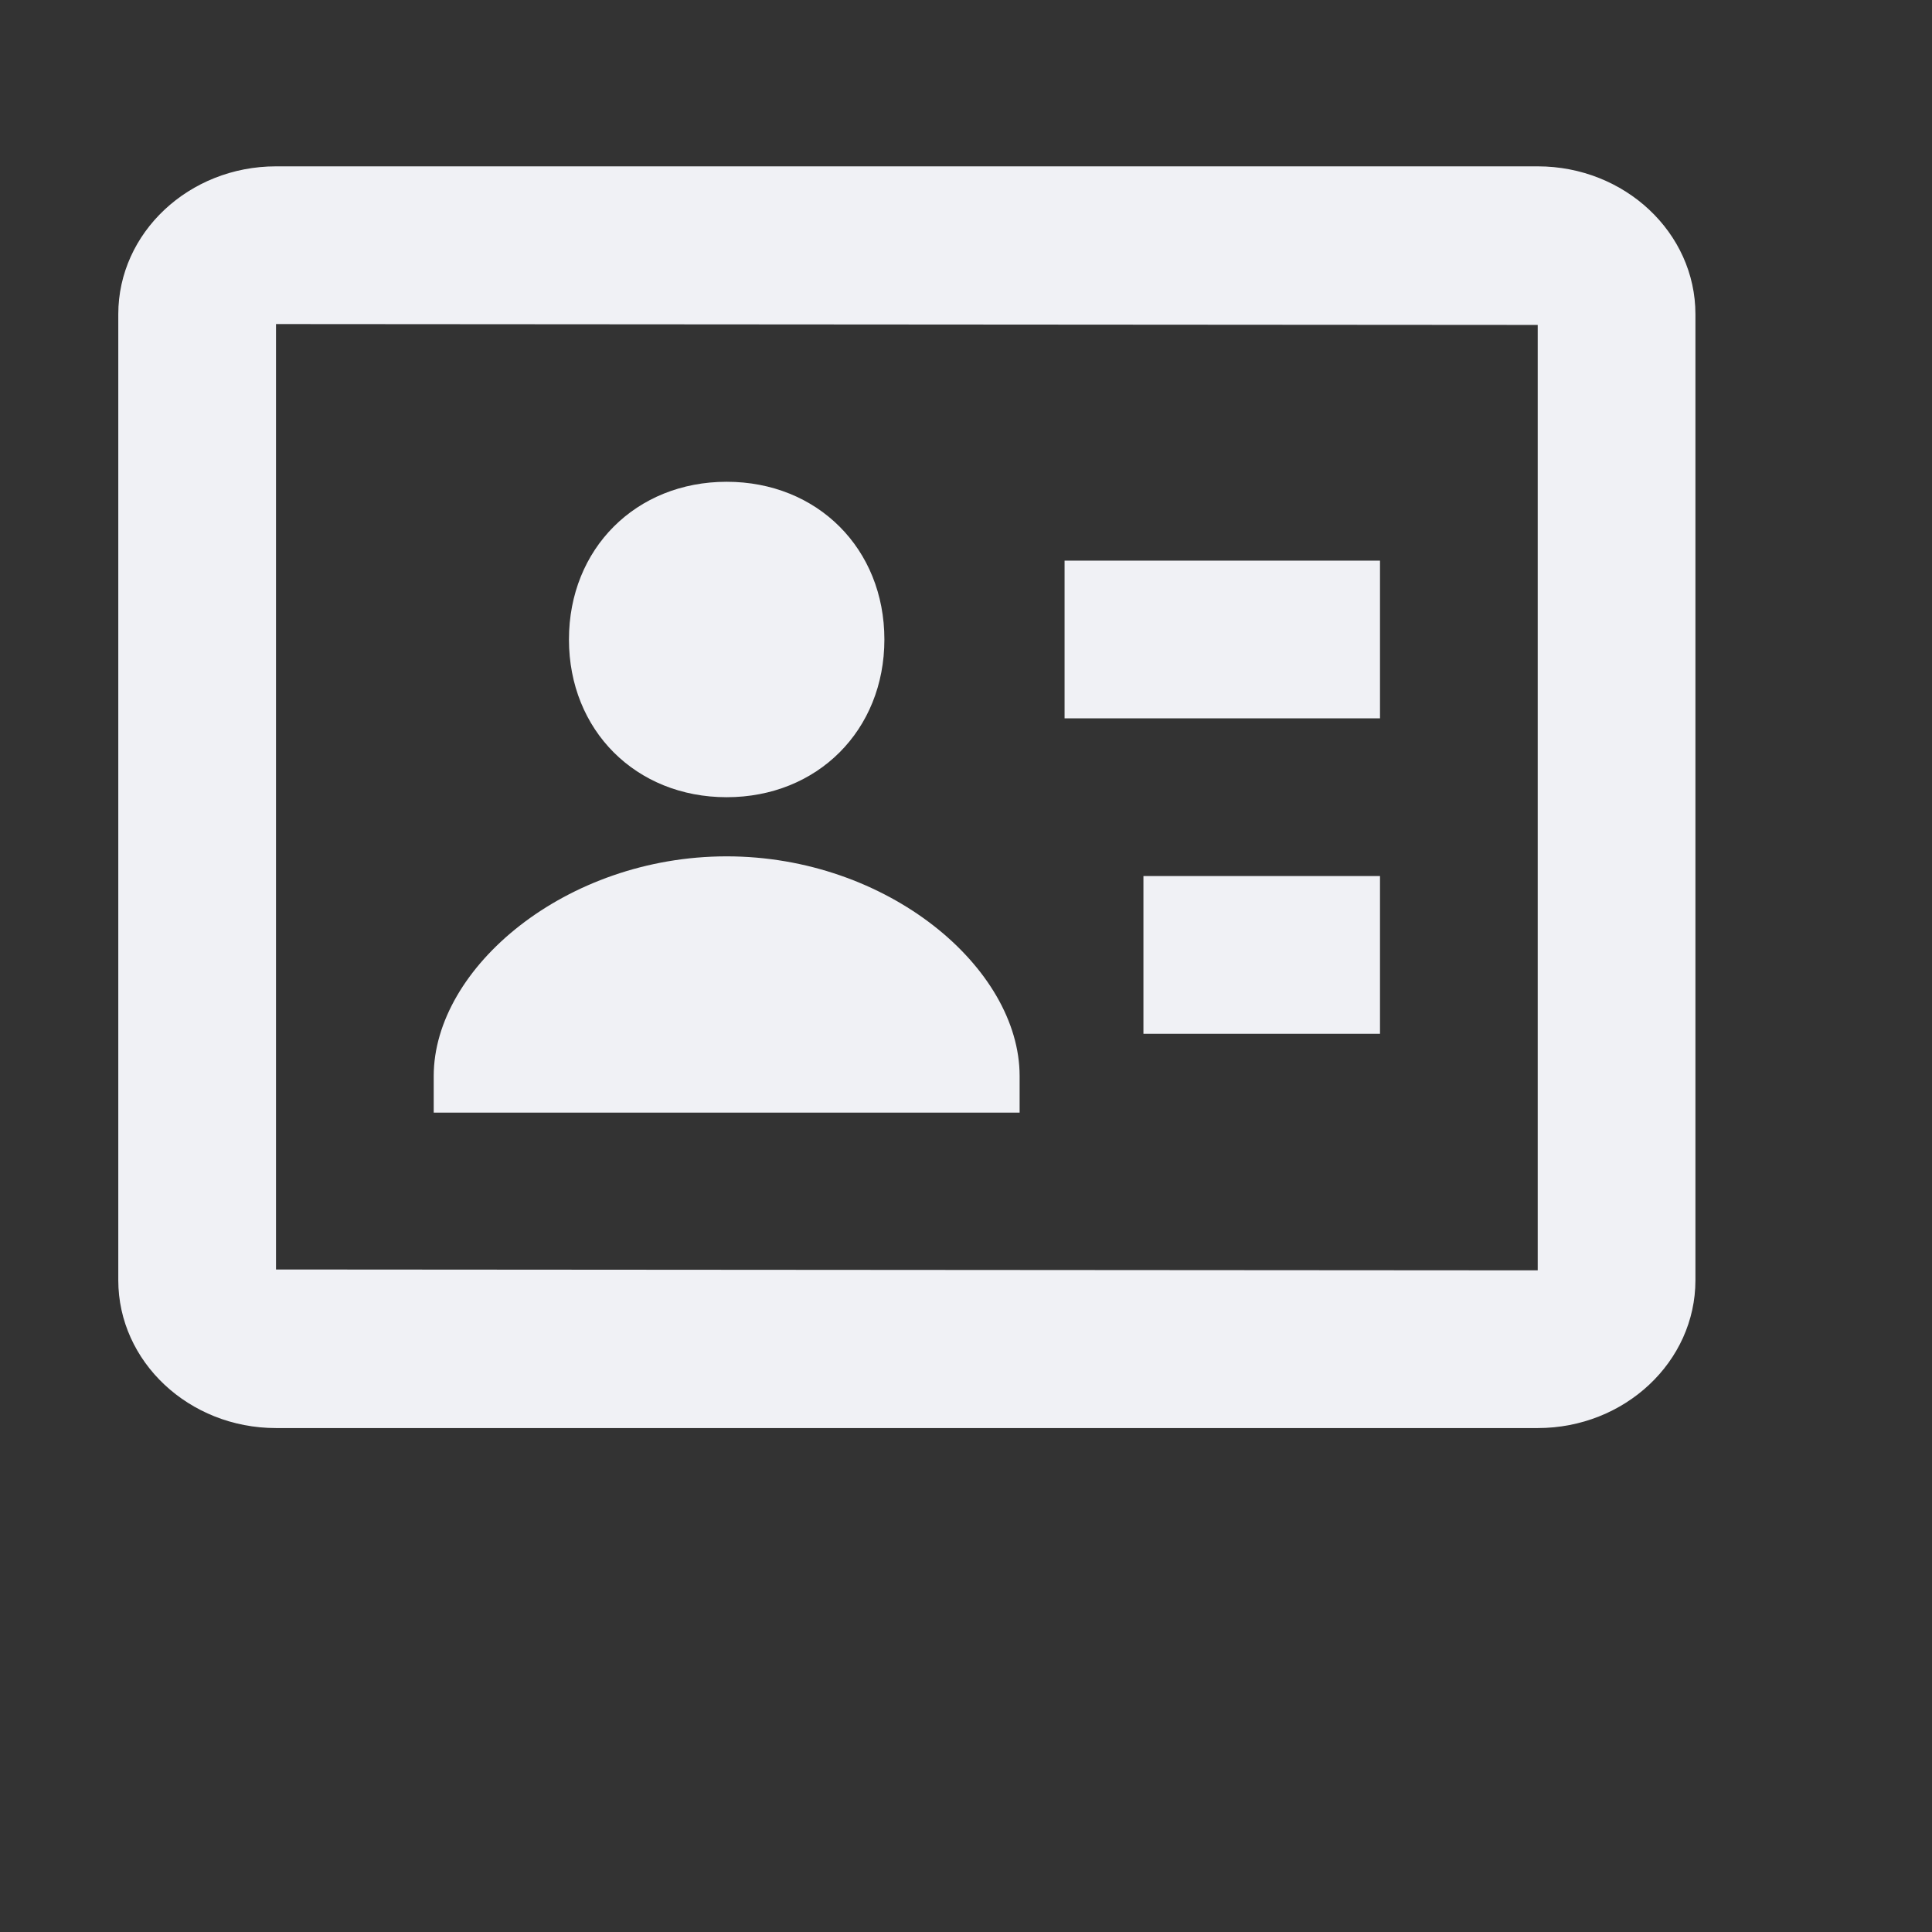 <svg xmlns="http://www.w3.org/2000/svg" width="49" height="49" viewBox="0 0 49 49" fill="none"><rect x="0" y="0" width="49" height="49" fill="#333333" stroke="none"/><path d="M18.43 20.219C20.732 20.219 22.43 18.521 22.43 16.219C22.43 13.917 20.732 12.219 18.43 12.219C16.128 12.219 14.43 13.917 14.43 16.219C14.43 18.521 16.126 20.219 18.43 20.219Z" fill="#F0F1F5"></path><path d="M39 4.219H7C4.794 4.219 3 5.901 3 7.969V32.469C3 34.537 4.794 36.219 7 36.219H39C41.206 36.219 43 34.537 43 32.469V7.969C43 5.901 41.206 4.219 39 4.219ZM39 32.219L7 32.197V8.219L39 8.241V32.219Z" fill="#F0F1F5"></path><path d="M27 14.219H35V18.219H27V14.219ZM29 22.219H35V26.219H29V22.219ZM25.86 27.291C25.86 24.543 22.508 21.719 18.43 21.719C14.352 21.719 11 24.543 11 27.291V28.219H25.86V27.291Z" fill="#F0F1F5"></path></svg>